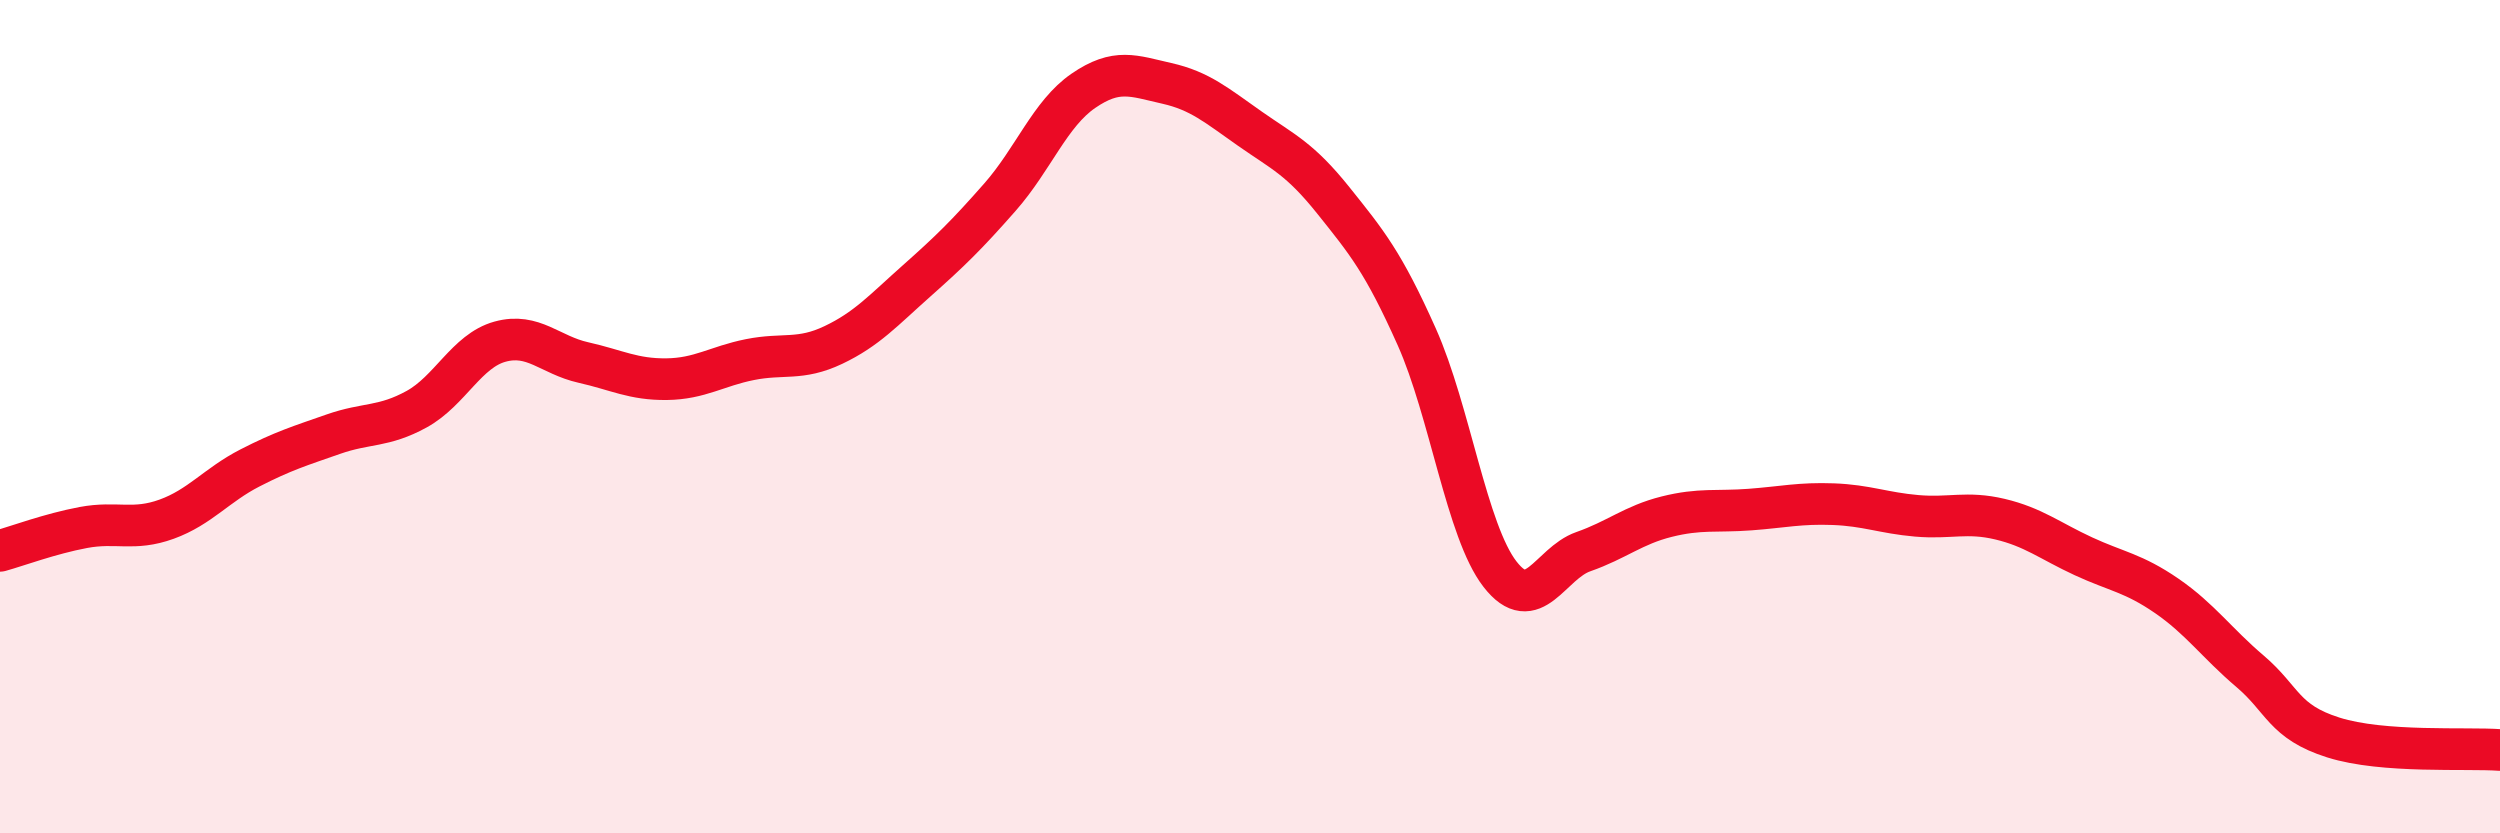 
    <svg width="60" height="20" viewBox="0 0 60 20" xmlns="http://www.w3.org/2000/svg">
      <path
        d="M 0,13.22 C 0.4,13.11 1.2,12.81 2,12.66 C 2.8,12.51 3.2,12.75 4,12.46 C 4.8,12.17 5.2,11.64 6,11.23 C 6.8,10.82 7.2,10.7 8,10.42 C 8.8,10.14 9.2,10.26 10,9.82 C 10.8,9.38 11.2,8.42 12,8.2 C 12.8,7.98 13.2,8.52 14,8.7 C 14.8,8.88 15.2,9.11 16,9.1 C 16.8,9.09 17.2,8.79 18,8.63 C 18.8,8.47 19.2,8.66 20,8.28 C 20.8,7.9 21.2,7.45 22,6.74 C 22.8,6.03 23.2,5.64 24,4.73 C 24.8,3.82 25.2,2.73 26,2.18 C 26.8,1.63 27.2,1.82 28,2 C 28.8,2.18 29.2,2.53 30,3.09 C 30.8,3.65 31.2,3.81 32,4.81 C 32.8,5.81 33.2,6.29 34,8.08 C 34.8,9.87 35.2,12.75 36,13.78 C 36.8,14.81 37.2,13.52 38,13.24 C 38.8,12.96 39.2,12.6 40,12.4 C 40.8,12.2 41.2,12.29 42,12.23 C 42.8,12.17 43.2,12.07 44,12.1 C 44.8,12.13 45.2,12.31 46,12.38 C 46.8,12.45 47.2,12.27 48,12.46 C 48.8,12.65 49.2,12.98 50,13.35 C 50.8,13.72 51.2,13.75 52,14.3 C 52.8,14.85 53.2,15.43 54,16.11 C 54.8,16.79 54.8,17.32 56,17.7 C 57.2,18.08 59.2,17.94 60,18L60 20L0 20Z"
        fill="#EB0A25"
        opacity="0.1"
        stroke-linecap="round"
        stroke-linejoin="round"
      />
      <path
        d="M 0,13.22 C 0.4,13.11 1.2,12.81 2,12.66 C 2.8,12.51 3.2,12.75 4,12.46 C 4.8,12.17 5.2,11.64 6,11.23 C 6.8,10.82 7.2,10.7 8,10.42 C 8.8,10.14 9.2,10.26 10,9.82 C 10.8,9.38 11.2,8.42 12,8.2 C 12.8,7.98 13.2,8.52 14,8.7 C 14.8,8.88 15.2,9.11 16,9.1 C 16.8,9.09 17.2,8.79 18,8.63 C 18.8,8.47 19.2,8.66 20,8.28 C 20.8,7.9 21.2,7.45 22,6.74 C 22.8,6.03 23.2,5.64 24,4.73 C 24.8,3.82 25.2,2.73 26,2.18 C 26.8,1.63 27.2,1.82 28,2 C 28.8,2.18 29.2,2.53 30,3.09 C 30.8,3.65 31.2,3.81 32,4.81 C 32.8,5.81 33.2,6.29 34,8.08 C 34.8,9.87 35.2,12.75 36,13.78 C 36.8,14.81 37.2,13.52 38,13.24 C 38.8,12.96 39.2,12.6 40,12.4 C 40.8,12.2 41.2,12.29 42,12.23 C 42.8,12.17 43.2,12.07 44,12.1 C 44.8,12.13 45.2,12.31 46,12.38 C 46.8,12.45 47.2,12.27 48,12.46 C 48.8,12.65 49.2,12.98 50,13.35 C 50.8,13.72 51.2,13.75 52,14.3 C 52.8,14.85 53.2,15.43 54,16.11 C 54.8,16.79 54.8,17.32 56,17.7 C 57.2,18.08 59.2,17.94 60,18"
        stroke="#EB0A25"
        stroke-width="1"
        fill="none"
        stroke-linecap="round"
        stroke-linejoin="round"
      />
    </svg>
  